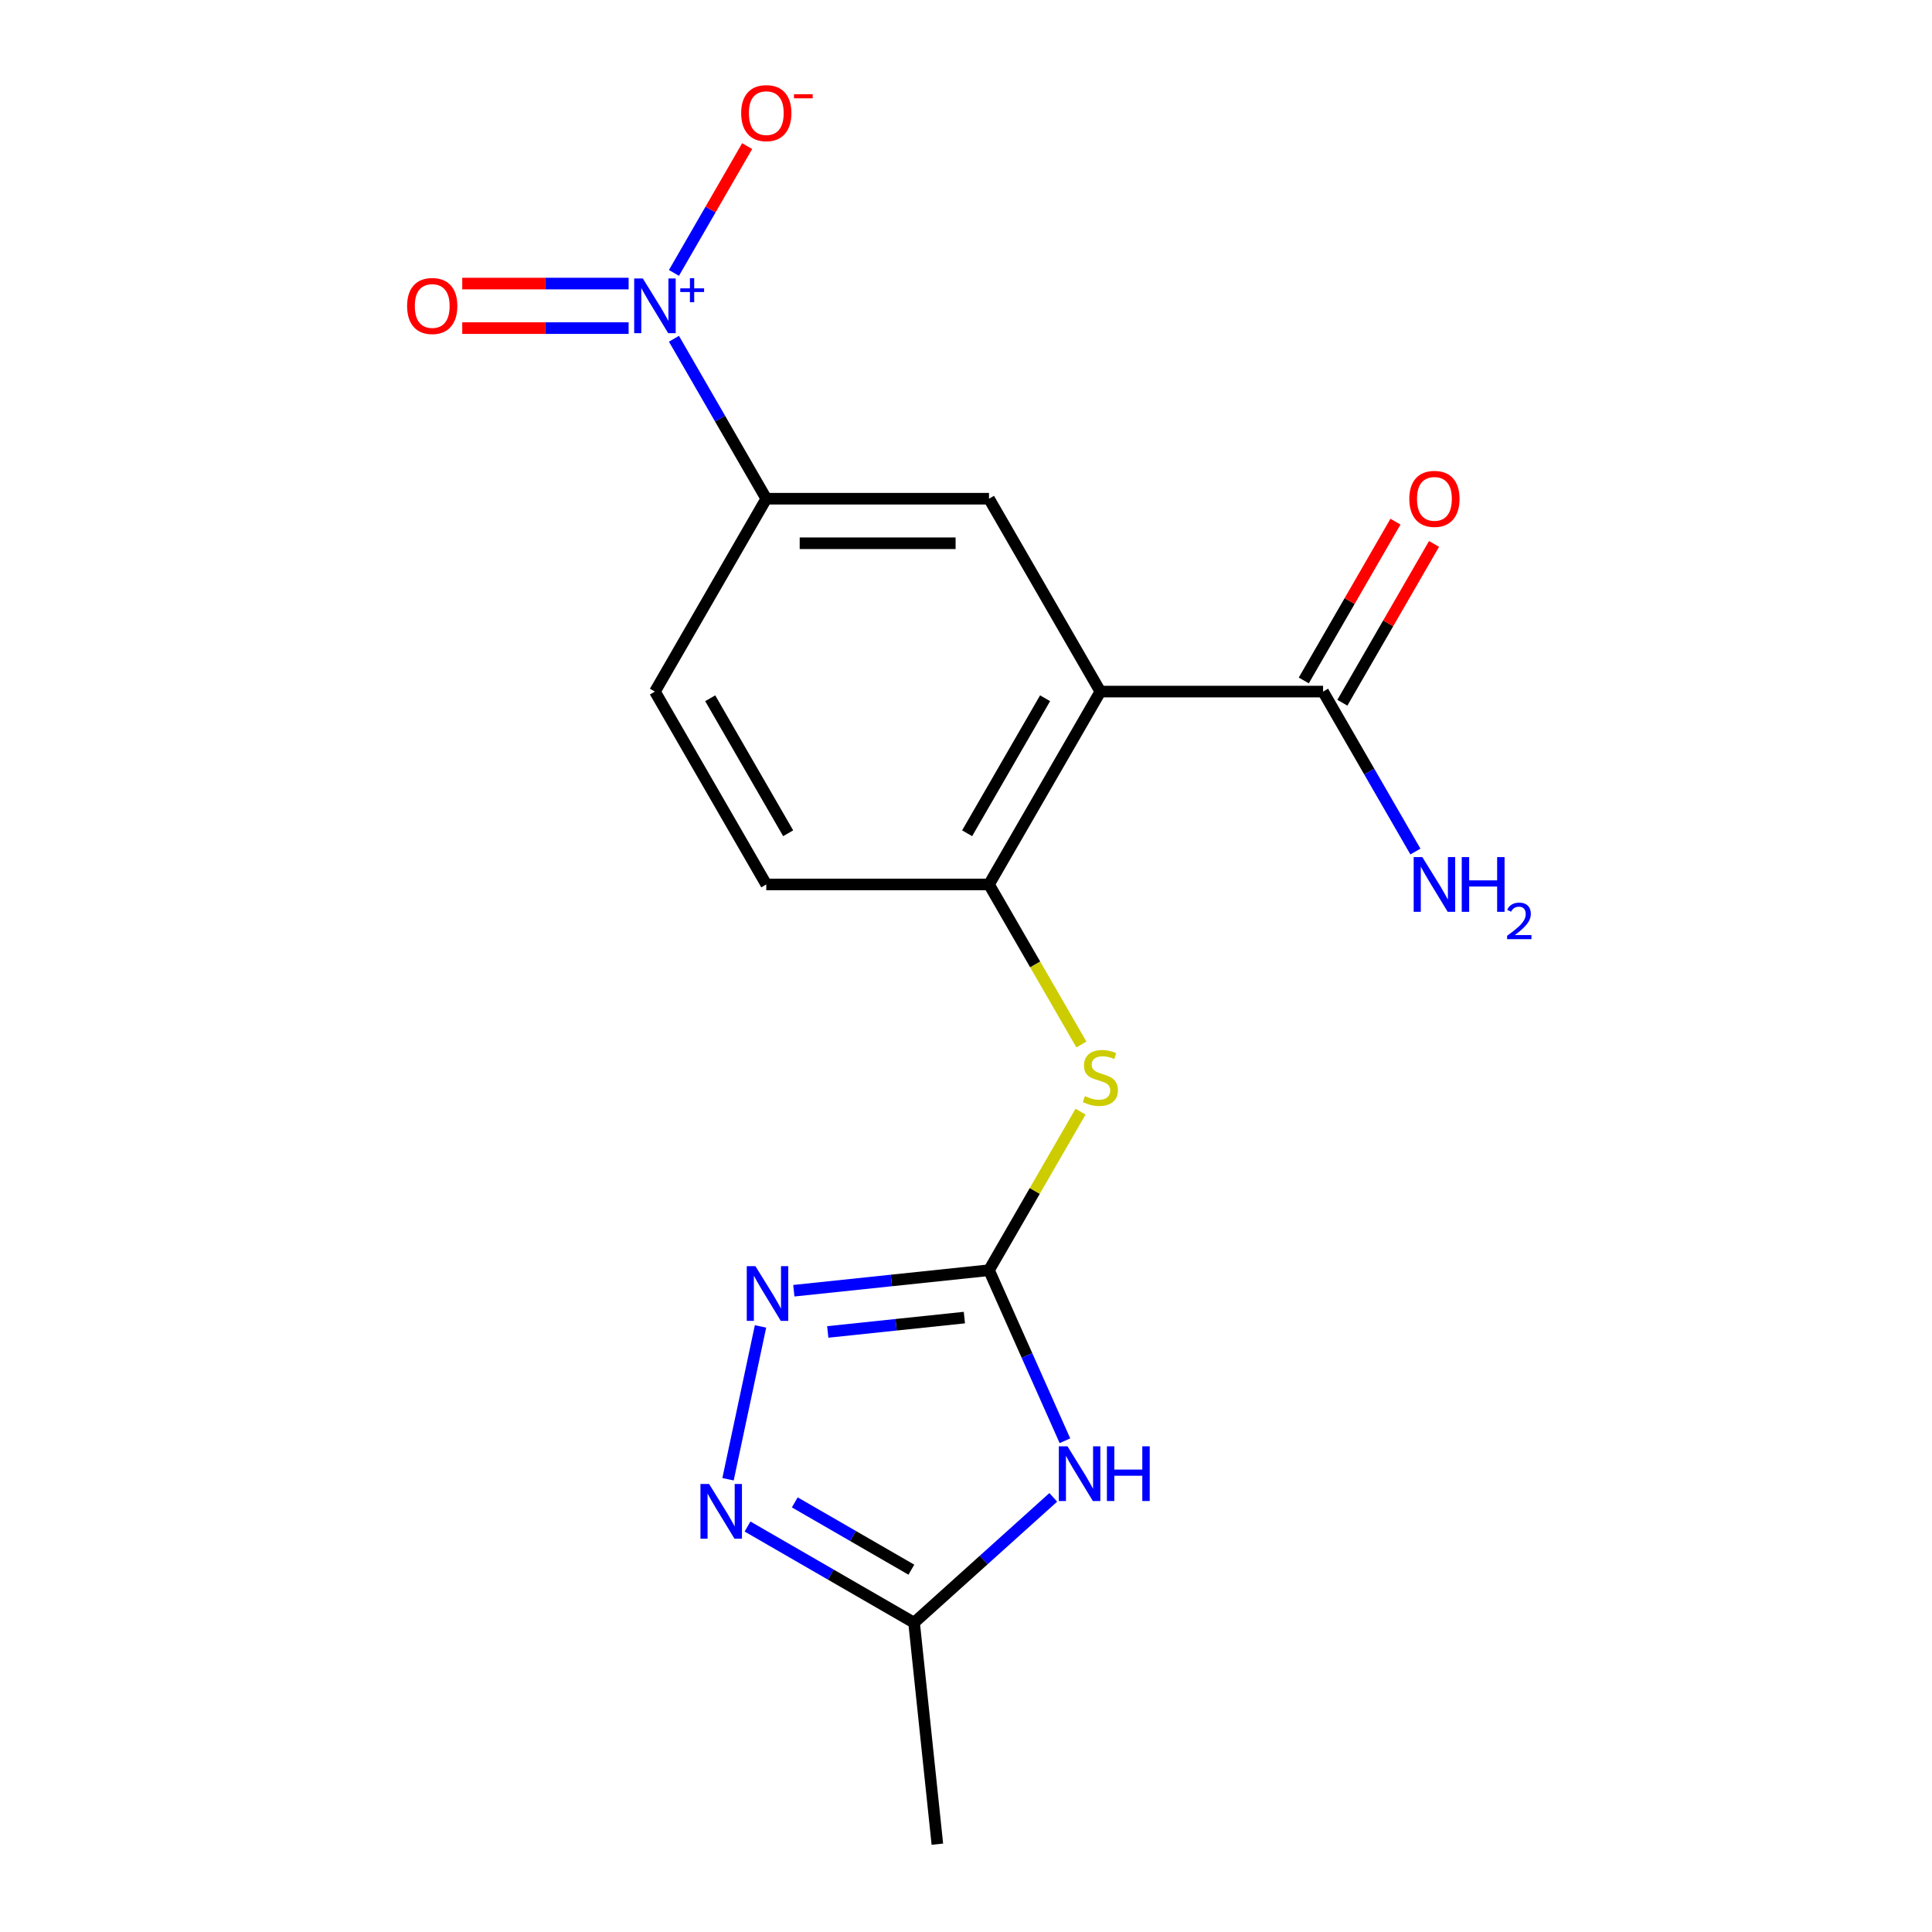 <?xml version='1.0' encoding='iso-8859-1'?>
<svg version='1.1' baseProfile='full'
              xmlns='http://www.w3.org/2000/svg'
                      xmlns:rdkit='http://www.rdkit.org/xml'
                      xmlns:xlink='http://www.w3.org/1999/xlink'
                  xml:space='preserve'
width='1000px' height='1000px' viewBox='0 0 1000 1000'>
<!-- END OF HEADER -->
<rect style='opacity:1.0;fill:#FFFFFF;stroke:none' width='1000' height='1000' x='0' y='0'> </rect>
<path class='bond-1' d='M 511.907,657.458 L 531.557,701.592' style='fill:none;fill-rule:evenodd;stroke:#000000;stroke-width:6px;stroke-linecap:butt;stroke-linejoin:miter;stroke-opacity:1' />
<path class='bond-1' d='M 531.557,701.592 L 551.206,745.726' style='fill:none;fill-rule:evenodd;stroke:#0000FF;stroke-width:6px;stroke-linecap:butt;stroke-linejoin:miter;stroke-opacity:1' />
<path class='bond-3' d='M 511.907,657.458 L 461.396,662.767' style='fill:none;fill-rule:evenodd;stroke:#000000;stroke-width:6px;stroke-linecap:butt;stroke-linejoin:miter;stroke-opacity:1' />
<path class='bond-3' d='M 461.396,662.767 L 410.885,668.076' style='fill:none;fill-rule:evenodd;stroke:#0000FF;stroke-width:6px;stroke-linecap:butt;stroke-linejoin:miter;stroke-opacity:1' />
<path class='bond-3' d='M 499.164,681.98 L 463.806,685.696' style='fill:none;fill-rule:evenodd;stroke:#000000;stroke-width:6px;stroke-linecap:butt;stroke-linejoin:miter;stroke-opacity:1' />
<path class='bond-3' d='M 463.806,685.696 L 428.449,689.412' style='fill:none;fill-rule:evenodd;stroke:#0000FF;stroke-width:6px;stroke-linecap:butt;stroke-linejoin:miter;stroke-opacity:1' />
<path class='bond-10' d='M 511.907,657.458 L 535.599,616.423' style='fill:none;fill-rule:evenodd;stroke:#000000;stroke-width:6px;stroke-linecap:butt;stroke-linejoin:miter;stroke-opacity:1' />
<path class='bond-10' d='M 535.599,616.423 L 559.29,575.389' style='fill:none;fill-rule:evenodd;stroke:#CCCC00;stroke-width:6px;stroke-linecap:butt;stroke-linejoin:miter;stroke-opacity:1' />
<path class='bond-0' d='M 569.545,357.964 L 511.907,457.795' style='fill:none;fill-rule:evenodd;stroke:#000000;stroke-width:6px;stroke-linecap:butt;stroke-linejoin:miter;stroke-opacity:1' />
<path class='bond-0' d='M 540.933,361.411 L 500.587,431.293' style='fill:none;fill-rule:evenodd;stroke:#000000;stroke-width:6px;stroke-linecap:butt;stroke-linejoin:miter;stroke-opacity:1' />
<path class='bond-6' d='M 569.545,357.964 L 511.907,258.133' style='fill:none;fill-rule:evenodd;stroke:#000000;stroke-width:6px;stroke-linecap:butt;stroke-linejoin:miter;stroke-opacity:1' />
<path class='bond-8' d='M 569.545,357.964 L 684.82,357.964' style='fill:none;fill-rule:evenodd;stroke:#000000;stroke-width:6px;stroke-linecap:butt;stroke-linejoin:miter;stroke-opacity:1' />
<path class='bond-7' d='M 545.172,775.033 L 509.15,807.467' style='fill:none;fill-rule:evenodd;stroke:#0000FF;stroke-width:6px;stroke-linecap:butt;stroke-linejoin:miter;stroke-opacity:1' />
<path class='bond-7' d='M 509.15,807.467 L 473.128,839.902' style='fill:none;fill-rule:evenodd;stroke:#000000;stroke-width:6px;stroke-linecap:butt;stroke-linejoin:miter;stroke-opacity:1' />
<path class='bond-2' d='M 348.834,175.343 L 372.733,216.738' style='fill:none;fill-rule:evenodd;stroke:#0000FF;stroke-width:6px;stroke-linecap:butt;stroke-linejoin:miter;stroke-opacity:1' />
<path class='bond-2' d='M 372.733,216.738 L 396.632,258.133' style='fill:none;fill-rule:evenodd;stroke:#000000;stroke-width:6px;stroke-linecap:butt;stroke-linejoin:miter;stroke-opacity:1' />
<path class='bond-11' d='M 348.834,141.26 L 367.782,108.44' style='fill:none;fill-rule:evenodd;stroke:#0000FF;stroke-width:6px;stroke-linecap:butt;stroke-linejoin:miter;stroke-opacity:1' />
<path class='bond-11' d='M 367.782,108.44 L 386.731,75.62' style='fill:none;fill-rule:evenodd;stroke:#FF0000;stroke-width:6px;stroke-linecap:butt;stroke-linejoin:miter;stroke-opacity:1' />
<path class='bond-12' d='M 325.372,146.774 L 282.316,146.774' style='fill:none;fill-rule:evenodd;stroke:#0000FF;stroke-width:6px;stroke-linecap:butt;stroke-linejoin:miter;stroke-opacity:1' />
<path class='bond-12' d='M 282.316,146.774 L 239.26,146.774' style='fill:none;fill-rule:evenodd;stroke:#FF0000;stroke-width:6px;stroke-linecap:butt;stroke-linejoin:miter;stroke-opacity:1' />
<path class='bond-12' d='M 325.372,169.829 L 282.316,169.829' style='fill:none;fill-rule:evenodd;stroke:#0000FF;stroke-width:6px;stroke-linecap:butt;stroke-linejoin:miter;stroke-opacity:1' />
<path class='bond-12' d='M 282.316,169.829 L 239.26,169.829' style='fill:none;fill-rule:evenodd;stroke:#FF0000;stroke-width:6px;stroke-linecap:butt;stroke-linejoin:miter;stroke-opacity:1' />
<path class='bond-4' d='M 393.641,686.55 L 376.826,765.658' style='fill:none;fill-rule:evenodd;stroke:#0000FF;stroke-width:6px;stroke-linecap:butt;stroke-linejoin:miter;stroke-opacity:1' />
<path class='bond-18' d='M 386.918,790.129 L 430.023,815.015' style='fill:none;fill-rule:evenodd;stroke:#0000FF;stroke-width:6px;stroke-linecap:butt;stroke-linejoin:miter;stroke-opacity:1' />
<path class='bond-18' d='M 430.023,815.015 L 473.128,839.902' style='fill:none;fill-rule:evenodd;stroke:#000000;stroke-width:6px;stroke-linecap:butt;stroke-linejoin:miter;stroke-opacity:1' />
<path class='bond-18' d='M 411.377,777.628 L 441.551,795.049' style='fill:none;fill-rule:evenodd;stroke:#0000FF;stroke-width:6px;stroke-linecap:butt;stroke-linejoin:miter;stroke-opacity:1' />
<path class='bond-18' d='M 441.551,795.049 L 471.724,812.469' style='fill:none;fill-rule:evenodd;stroke:#000000;stroke-width:6px;stroke-linecap:butt;stroke-linejoin:miter;stroke-opacity:1' />
<path class='bond-5' d='M 511.907,457.795 L 535.818,499.21' style='fill:none;fill-rule:evenodd;stroke:#000000;stroke-width:6px;stroke-linecap:butt;stroke-linejoin:miter;stroke-opacity:1' />
<path class='bond-5' d='M 535.818,499.21 L 559.729,540.625' style='fill:none;fill-rule:evenodd;stroke:#CCCC00;stroke-width:6px;stroke-linecap:butt;stroke-linejoin:miter;stroke-opacity:1' />
<path class='bond-13' d='M 511.907,457.795 L 396.632,457.795' style='fill:none;fill-rule:evenodd;stroke:#000000;stroke-width:6px;stroke-linecap:butt;stroke-linejoin:miter;stroke-opacity:1' />
<path class='bond-19' d='M 511.907,258.133 L 396.632,258.133' style='fill:none;fill-rule:evenodd;stroke:#000000;stroke-width:6px;stroke-linecap:butt;stroke-linejoin:miter;stroke-opacity:1' />
<path class='bond-19' d='M 494.616,281.188 L 413.923,281.188' style='fill:none;fill-rule:evenodd;stroke:#000000;stroke-width:6px;stroke-linecap:butt;stroke-linejoin:miter;stroke-opacity:1' />
<path class='bond-17' d='M 473.128,839.902 L 485.177,954.545' style='fill:none;fill-rule:evenodd;stroke:#000000;stroke-width:6px;stroke-linecap:butt;stroke-linejoin:miter;stroke-opacity:1' />
<path class='bond-14' d='M 694.803,363.728 L 718.529,322.633' style='fill:none;fill-rule:evenodd;stroke:#000000;stroke-width:6px;stroke-linecap:butt;stroke-linejoin:miter;stroke-opacity:1' />
<path class='bond-14' d='M 718.529,322.633 L 742.256,281.538' style='fill:none;fill-rule:evenodd;stroke:#FF0000;stroke-width:6px;stroke-linecap:butt;stroke-linejoin:miter;stroke-opacity:1' />
<path class='bond-14' d='M 674.837,352.2 L 698.563,311.106' style='fill:none;fill-rule:evenodd;stroke:#000000;stroke-width:6px;stroke-linecap:butt;stroke-linejoin:miter;stroke-opacity:1' />
<path class='bond-14' d='M 698.563,311.106 L 722.289,270.011' style='fill:none;fill-rule:evenodd;stroke:#FF0000;stroke-width:6px;stroke-linecap:butt;stroke-linejoin:miter;stroke-opacity:1' />
<path class='bond-16' d='M 684.82,357.964 L 708.72,399.359' style='fill:none;fill-rule:evenodd;stroke:#000000;stroke-width:6px;stroke-linecap:butt;stroke-linejoin:miter;stroke-opacity:1' />
<path class='bond-16' d='M 708.72,399.359 L 732.619,440.754' style='fill:none;fill-rule:evenodd;stroke:#0000FF;stroke-width:6px;stroke-linecap:butt;stroke-linejoin:miter;stroke-opacity:1' />
<path class='bond-9' d='M 396.632,258.133 L 338.994,357.964' style='fill:none;fill-rule:evenodd;stroke:#000000;stroke-width:6px;stroke-linecap:butt;stroke-linejoin:miter;stroke-opacity:1' />
<path class='bond-15' d='M 396.632,457.795 L 338.994,357.964' style='fill:none;fill-rule:evenodd;stroke:#000000;stroke-width:6px;stroke-linecap:butt;stroke-linejoin:miter;stroke-opacity:1' />
<path class='bond-15' d='M 407.953,431.293 L 367.606,361.411' style='fill:none;fill-rule:evenodd;stroke:#000000;stroke-width:6px;stroke-linecap:butt;stroke-linejoin:miter;stroke-opacity:1' />
<path  class='atom-2' d='M 552.534 748.607
L 561.814 763.607
Q 562.734 765.087, 564.214 767.767
Q 565.694 770.447, 565.774 770.607
L 565.774 748.607
L 569.534 748.607
L 569.534 776.927
L 565.654 776.927
L 555.694 760.527
Q 554.534 758.607, 553.294 756.407
Q 552.094 754.207, 551.734 753.527
L 551.734 776.927
L 548.054 776.927
L 548.054 748.607
L 552.534 748.607
' fill='#0000FF'/>
<path  class='atom-2' d='M 572.934 748.607
L 576.774 748.607
L 576.774 760.647
L 591.254 760.647
L 591.254 748.607
L 595.094 748.607
L 595.094 776.927
L 591.254 776.927
L 591.254 763.847
L 576.774 763.847
L 576.774 776.927
L 572.934 776.927
L 572.934 748.607
' fill='#0000FF'/>
<path  class='atom-3' d='M 332.734 144.141
L 342.014 159.141
Q 342.934 160.621, 344.414 163.301
Q 345.894 165.981, 345.974 166.141
L 345.974 144.141
L 349.734 144.141
L 349.734 172.461
L 345.854 172.461
L 335.894 156.061
Q 334.734 154.141, 333.494 151.941
Q 332.294 149.741, 331.934 149.061
L 331.934 172.461
L 328.254 172.461
L 328.254 144.141
L 332.734 144.141
' fill='#0000FF'/>
<path  class='atom-3' d='M 352.11 149.246
L 357.1 149.246
L 357.1 143.993
L 359.318 143.993
L 359.318 149.246
L 364.439 149.246
L 364.439 151.147
L 359.318 151.147
L 359.318 156.427
L 357.1 156.427
L 357.1 151.147
L 352.11 151.147
L 352.11 149.246
' fill='#0000FF'/>
<path  class='atom-4' d='M 391.004 655.348
L 400.284 670.348
Q 401.204 671.828, 402.684 674.508
Q 404.164 677.188, 404.244 677.348
L 404.244 655.348
L 408.004 655.348
L 408.004 683.668
L 404.124 683.668
L 394.164 667.268
Q 393.004 665.348, 391.764 663.148
Q 390.564 660.948, 390.204 660.268
L 390.204 683.668
L 386.524 683.668
L 386.524 655.348
L 391.004 655.348
' fill='#0000FF'/>
<path  class='atom-5' d='M 367.036 768.104
L 376.316 783.104
Q 377.236 784.584, 378.716 787.264
Q 380.196 789.944, 380.276 790.104
L 380.276 768.104
L 384.036 768.104
L 384.036 796.424
L 380.156 796.424
L 370.196 780.024
Q 369.036 778.104, 367.796 775.904
Q 366.596 773.704, 366.236 773.024
L 366.236 796.424
L 362.556 796.424
L 362.556 768.104
L 367.036 768.104
' fill='#0000FF'/>
<path  class='atom-11' d='M 561.545 567.347
Q 561.865 567.467, 563.185 568.027
Q 564.505 568.587, 565.945 568.947
Q 567.425 569.267, 568.865 569.267
Q 571.545 569.267, 573.105 567.987
Q 574.665 566.667, 574.665 564.387
Q 574.665 562.827, 573.865 561.867
Q 573.105 560.907, 571.905 560.387
Q 570.705 559.867, 568.705 559.267
Q 566.185 558.507, 564.665 557.787
Q 563.185 557.067, 562.105 555.547
Q 561.065 554.027, 561.065 551.467
Q 561.065 547.907, 563.465 545.707
Q 565.905 543.507, 570.705 543.507
Q 573.985 543.507, 577.705 545.067
L 576.785 548.147
Q 573.385 546.747, 570.825 546.747
Q 568.065 546.747, 566.545 547.907
Q 565.025 549.027, 565.065 550.987
Q 565.065 552.507, 565.825 553.427
Q 566.625 554.347, 567.745 554.867
Q 568.905 555.387, 570.825 555.987
Q 573.385 556.787, 574.905 557.587
Q 576.425 558.387, 577.505 560.027
Q 578.625 561.627, 578.625 564.387
Q 578.625 568.307, 575.985 570.427
Q 573.385 572.507, 569.025 572.507
Q 566.505 572.507, 564.585 571.947
Q 562.705 571.427, 560.465 570.507
L 561.545 567.347
' fill='#CCCC00'/>
<path  class='atom-12' d='M 383.632 58.55
Q 383.632 51.75, 386.992 47.95
Q 390.352 44.15, 396.632 44.15
Q 402.912 44.15, 406.272 47.95
Q 409.632 51.75, 409.632 58.55
Q 409.632 65.43, 406.232 69.35
Q 402.832 73.23, 396.632 73.23
Q 390.392 73.23, 386.992 69.35
Q 383.632 65.47, 383.632 58.55
M 396.632 70.03
Q 400.952 70.03, 403.272 67.15
Q 405.632 64.23, 405.632 58.55
Q 405.632 52.99, 403.272 50.19
Q 400.952 47.35, 396.632 47.35
Q 392.312 47.35, 389.952 50.15
Q 387.632 52.95, 387.632 58.55
Q 387.632 64.27, 389.952 67.15
Q 392.312 70.03, 396.632 70.03
' fill='#FF0000'/>
<path  class='atom-12' d='M 410.952 48.773
L 420.641 48.773
L 420.641 50.885
L 410.952 50.885
L 410.952 48.773
' fill='#FF0000'/>
<path  class='atom-13' d='M 210.719 158.381
Q 210.719 151.581, 214.079 147.781
Q 217.439 143.981, 223.719 143.981
Q 229.999 143.981, 233.359 147.781
Q 236.719 151.581, 236.719 158.381
Q 236.719 165.261, 233.319 169.181
Q 229.919 173.061, 223.719 173.061
Q 217.479 173.061, 214.079 169.181
Q 210.719 165.301, 210.719 158.381
M 223.719 169.861
Q 228.039 169.861, 230.359 166.981
Q 232.719 164.061, 232.719 158.381
Q 232.719 152.821, 230.359 150.021
Q 228.039 147.181, 223.719 147.181
Q 219.399 147.181, 217.039 149.981
Q 214.719 152.781, 214.719 158.381
Q 214.719 164.101, 217.039 166.981
Q 219.399 169.861, 223.719 169.861
' fill='#FF0000'/>
<path  class='atom-15' d='M 729.458 258.213
Q 729.458 251.413, 732.818 247.613
Q 736.178 243.813, 742.458 243.813
Q 748.738 243.813, 752.098 247.613
Q 755.458 251.413, 755.458 258.213
Q 755.458 265.093, 752.058 269.013
Q 748.658 272.893, 742.458 272.893
Q 736.218 272.893, 732.818 269.013
Q 729.458 265.133, 729.458 258.213
M 742.458 269.693
Q 746.778 269.693, 749.098 266.813
Q 751.458 263.893, 751.458 258.213
Q 751.458 252.653, 749.098 249.853
Q 746.778 247.013, 742.458 247.013
Q 738.138 247.013, 735.778 249.813
Q 733.458 252.613, 733.458 258.213
Q 733.458 263.933, 735.778 266.813
Q 738.138 269.693, 742.458 269.693
' fill='#FF0000'/>
<path  class='atom-17' d='M 736.198 443.635
L 745.478 458.635
Q 746.398 460.115, 747.878 462.795
Q 749.358 465.475, 749.438 465.635
L 749.438 443.635
L 753.198 443.635
L 753.198 471.955
L 749.318 471.955
L 739.358 455.555
Q 738.198 453.635, 736.958 451.435
Q 735.758 449.235, 735.398 448.555
L 735.398 471.955
L 731.718 471.955
L 731.718 443.635
L 736.198 443.635
' fill='#0000FF'/>
<path  class='atom-17' d='M 756.598 443.635
L 760.438 443.635
L 760.438 455.675
L 774.918 455.675
L 774.918 443.635
L 778.758 443.635
L 778.758 471.955
L 774.918 471.955
L 774.918 458.875
L 760.438 458.875
L 760.438 471.955
L 756.598 471.955
L 756.598 443.635
' fill='#0000FF'/>
<path  class='atom-17' d='M 780.131 470.962
Q 780.817 469.193, 782.454 468.216
Q 784.091 467.213, 786.361 467.213
Q 789.186 467.213, 790.77 468.744
Q 792.354 470.275, 792.354 472.995
Q 792.354 475.767, 790.295 478.354
Q 788.262 480.941, 784.038 484.003
L 792.671 484.003
L 792.671 486.115
L 780.078 486.115
L 780.078 484.347
Q 783.563 481.865, 785.622 480.017
Q 787.708 478.169, 788.711 476.506
Q 789.714 474.843, 789.714 473.127
Q 789.714 471.331, 788.816 470.328
Q 787.919 469.325, 786.361 469.325
Q 784.856 469.325, 783.853 469.932
Q 782.85 470.539, 782.137 471.886
L 780.131 470.962
' fill='#0000FF'/>
</svg>
